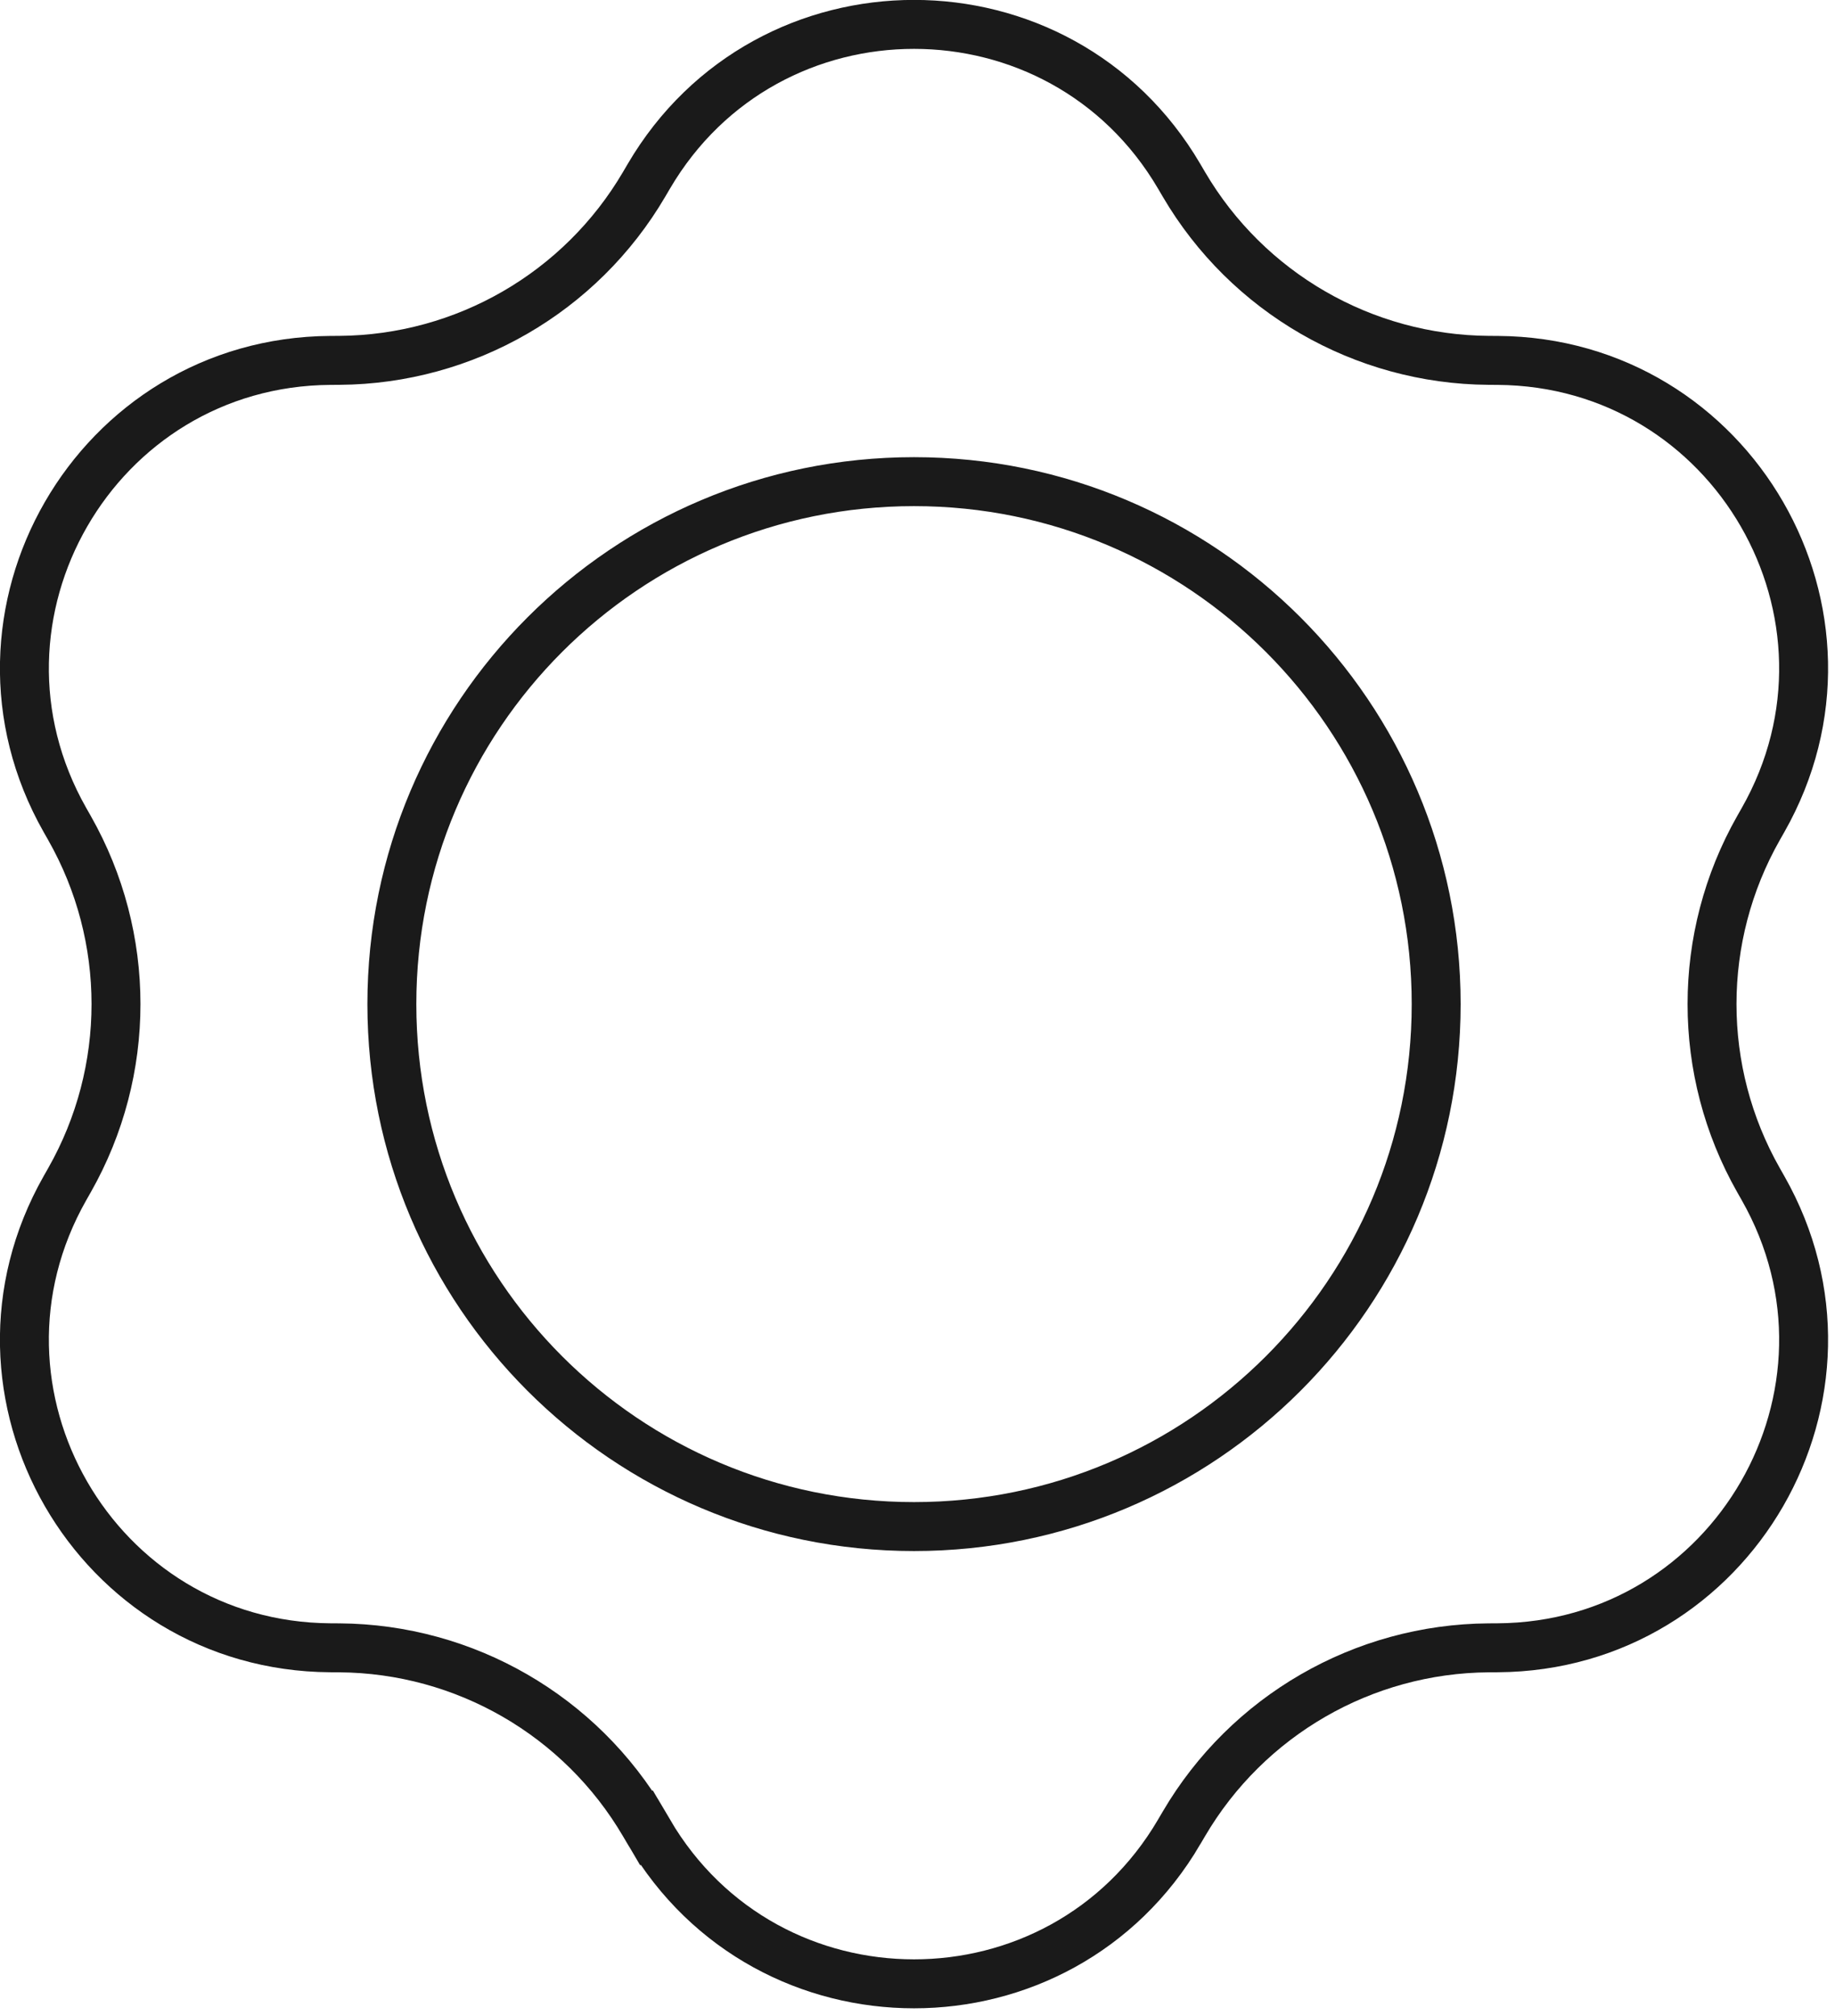 <?xml version="1.0" encoding="UTF-8"?> <svg xmlns="http://www.w3.org/2000/svg" viewBox="0 0 63.756 70" fill="none"><path d="M11.792 12.513H11.792C16.152 12.482 20.174 10.16 22.38 6.4L22.542 6.124C26.671 -0.912 36.843 -0.912 40.971 6.124C40.971 6.124 40.971 6.124 40.971 6.124L41.133 6.4L41.133 6.4C43.34 10.16 47.362 12.482 51.722 12.513L52.042 12.515C60.199 12.572 65.286 21.382 61.256 28.475L61.098 28.753L61.098 28.753C58.945 32.544 58.945 37.189 61.098 40.98L61.098 40.98L61.256 41.258C61.256 41.258 61.256 41.258 61.256 41.258C65.286 48.351 60.199 57.161 52.042 57.218C52.042 57.218 52.042 57.218 52.042 57.218L51.722 57.22L51.722 57.22C47.362 57.251 43.34 59.573 41.133 63.334L41.133 63.334L40.971 63.609C40.971 63.61 40.971 63.61 40.971 63.61C36.843 70.646 26.671 70.646 22.542 63.609L21.812 64.038L22.542 63.609L22.38 63.334L21.7 63.733L22.38 63.334C20.174 59.573 16.152 57.251 11.792 57.22L11.791 57.22L11.472 57.218C11.472 57.218 11.472 57.218 11.472 57.218C3.314 57.161 -1.772 48.351 2.257 41.258C2.257 41.258 2.257 41.258 2.257 41.258L2.415 40.98L2.415 40.98C4.569 37.189 4.569 32.544 2.415 28.753L2.415 28.753L2.257 28.475C2.257 28.475 2.257 28.475 2.257 28.475C-1.772 21.382 3.314 12.572 11.472 12.515C11.472 12.515 11.472 12.515 11.472 12.515L11.792 12.513ZM31.757 53.009C41.776 53.009 49.899 44.886 49.899 34.867C49.899 24.847 41.776 16.725 31.757 16.725C21.737 16.725 13.615 24.847 13.615 34.867C13.615 44.886 21.737 53.009 31.757 53.009Z" stroke="#1A1A1A" stroke-width="1.7"></path></svg> 
